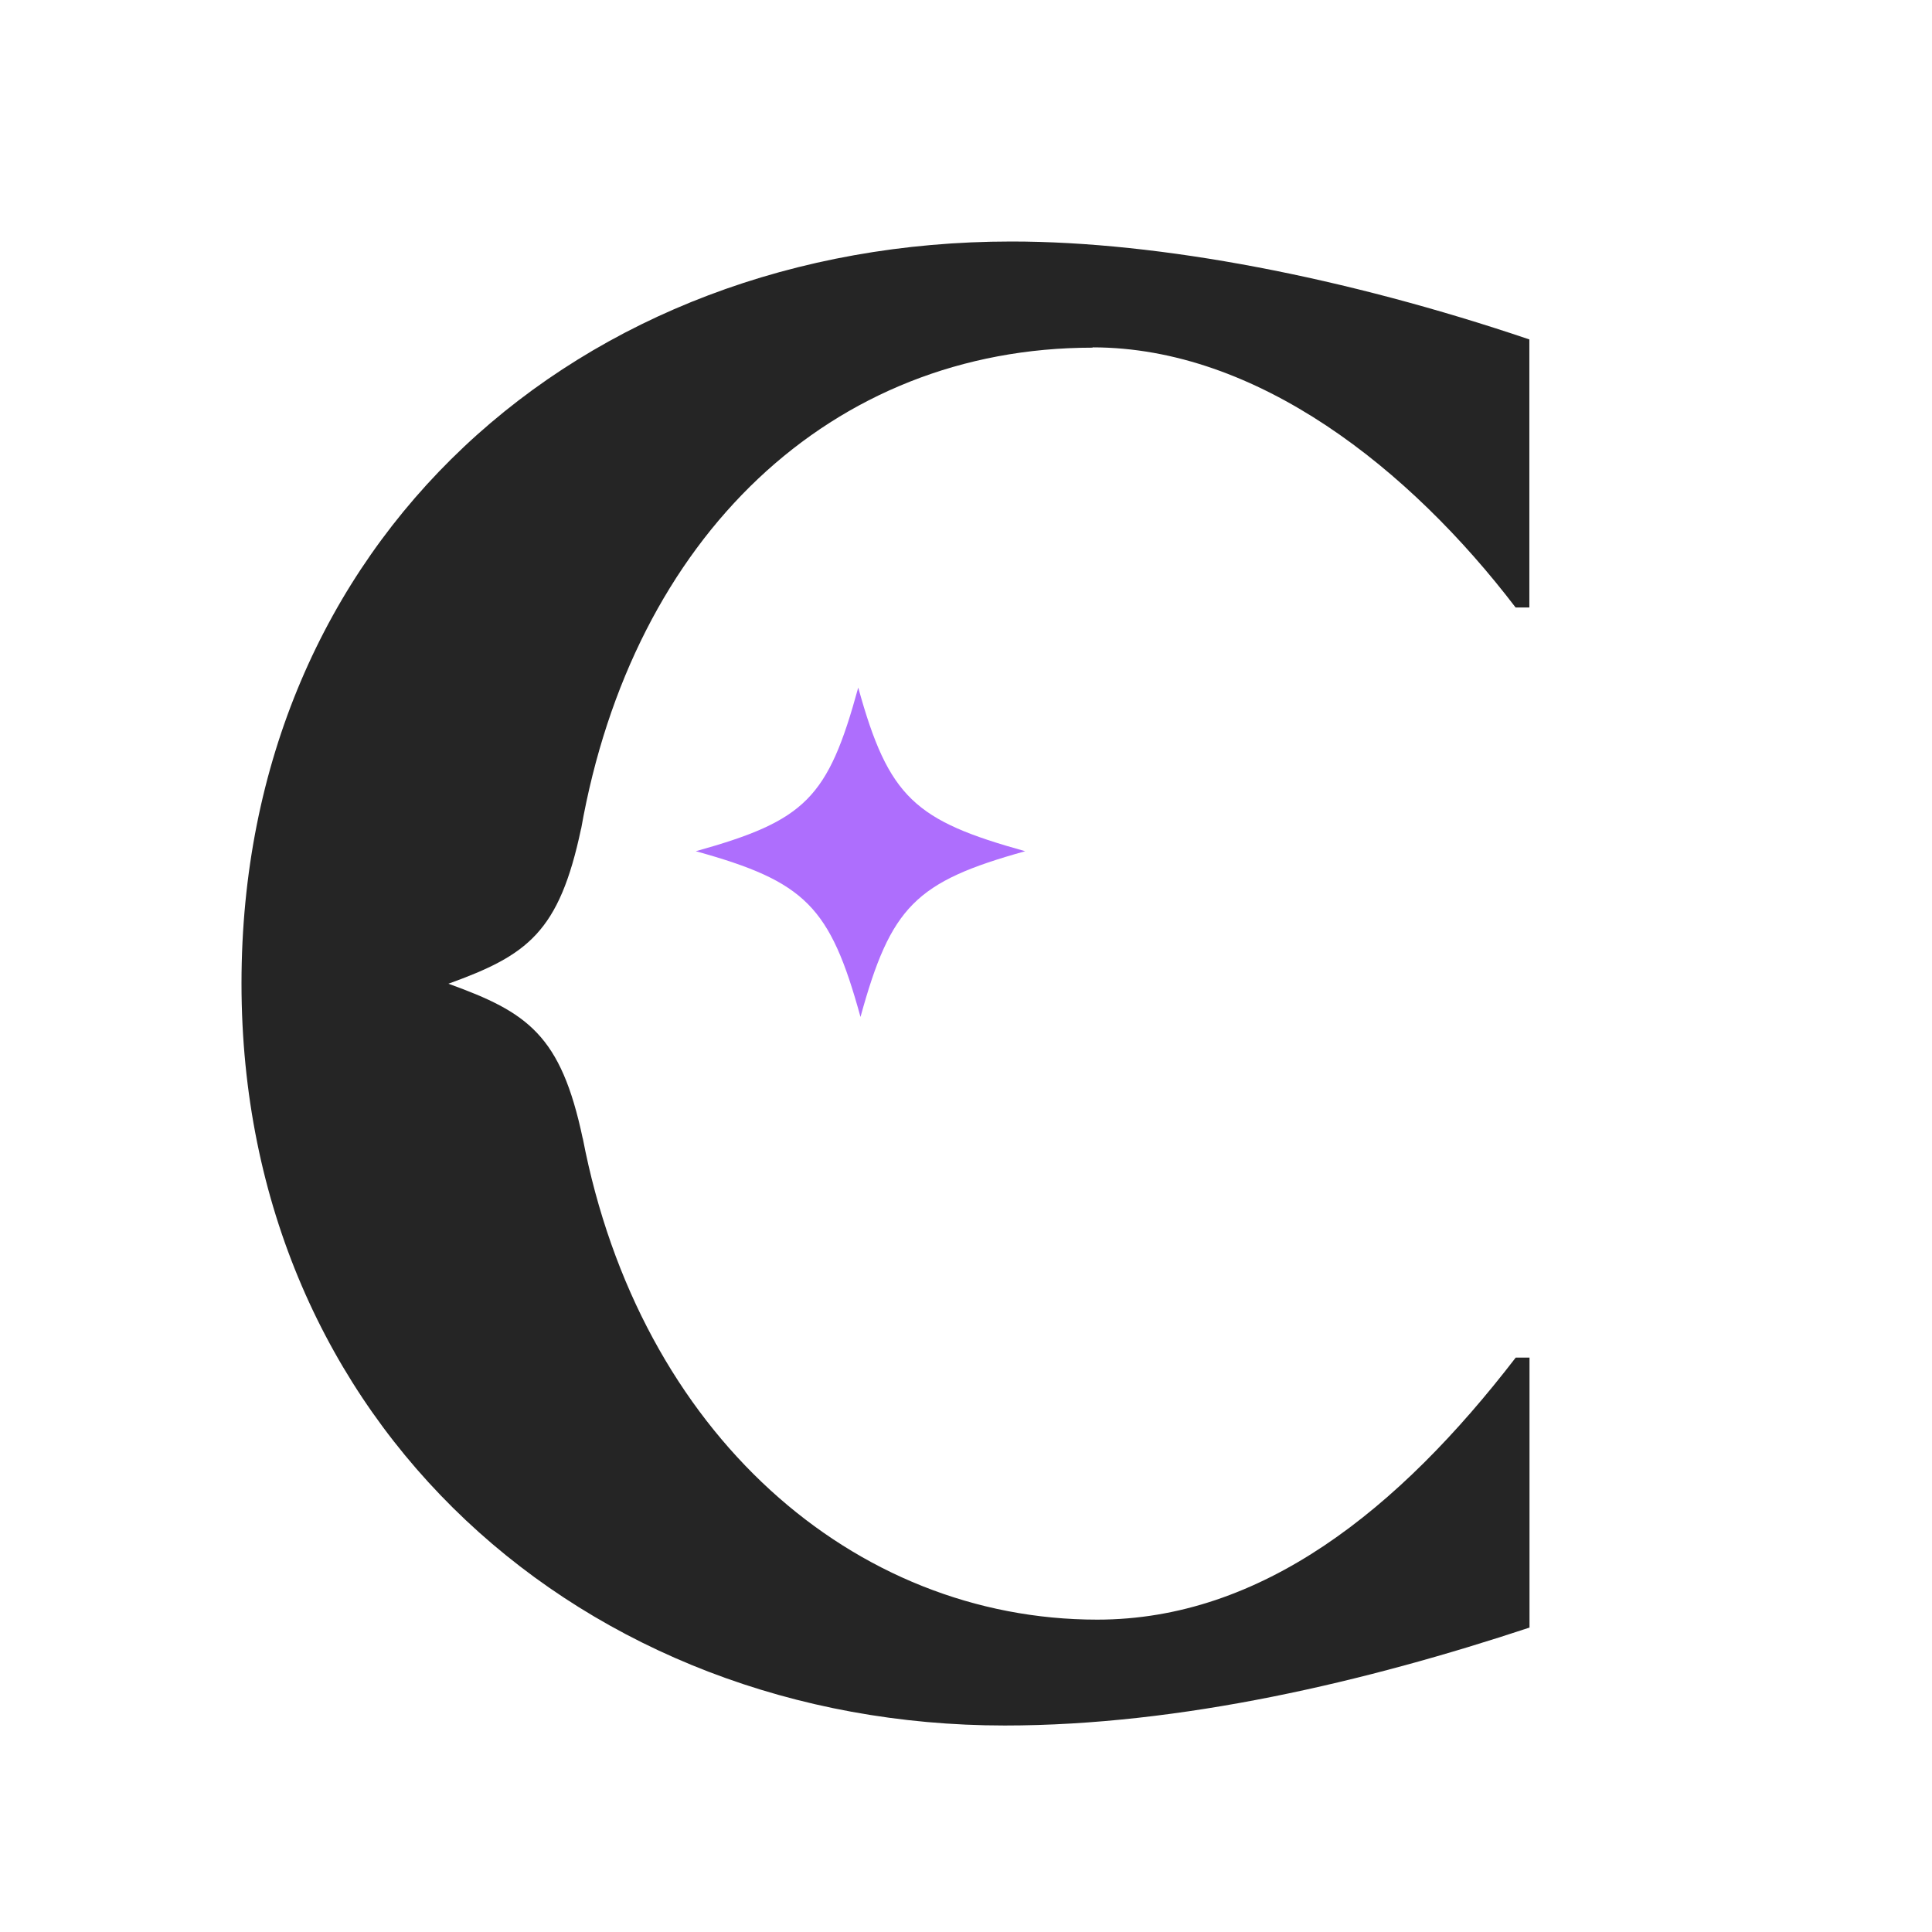 <svg width="256" height="256" viewBox="0 0 256 256" fill="none" xmlns="http://www.w3.org/2000/svg">
<rect width="256" height="256" fill="white"/>
<path d="M144.773 46.027C166.617 46.027 186.854 62.197 200.822 80.49H202.647V44.976C178.362 36.762 153.76 32 134.019 32C76.641 32 32 71.74 32 130.309C32 188.878 77.553 228.638 133.126 228.638C156.518 228.638 181.1 222.805 202.667 215.662V179.89H200.841C185.346 200.028 167.152 214.61 145.388 214.61C113.187 214.61 84.755 190.068 77.216 150.804C77.216 150.804 77.216 150.844 77.216 150.863C74.32 137.134 69.915 134.138 59.419 130.349C69.915 126.559 74.101 123.523 76.998 109.794C76.998 109.794 76.998 109.834 76.998 109.854C83.843 71.066 110.171 46.067 144.773 46.067V46.027Z" fill="#252525"/>
<path d="M135.844 112.79C121.301 116.837 118.048 120.111 114.02 134.753C109.992 120.111 106.739 116.818 92.196 112.79C106.739 108.742 109.715 105.766 113.722 91.104C117.75 105.747 121.282 108.742 135.844 112.79Z" fill="#AE6EFD"/>
</svg>
